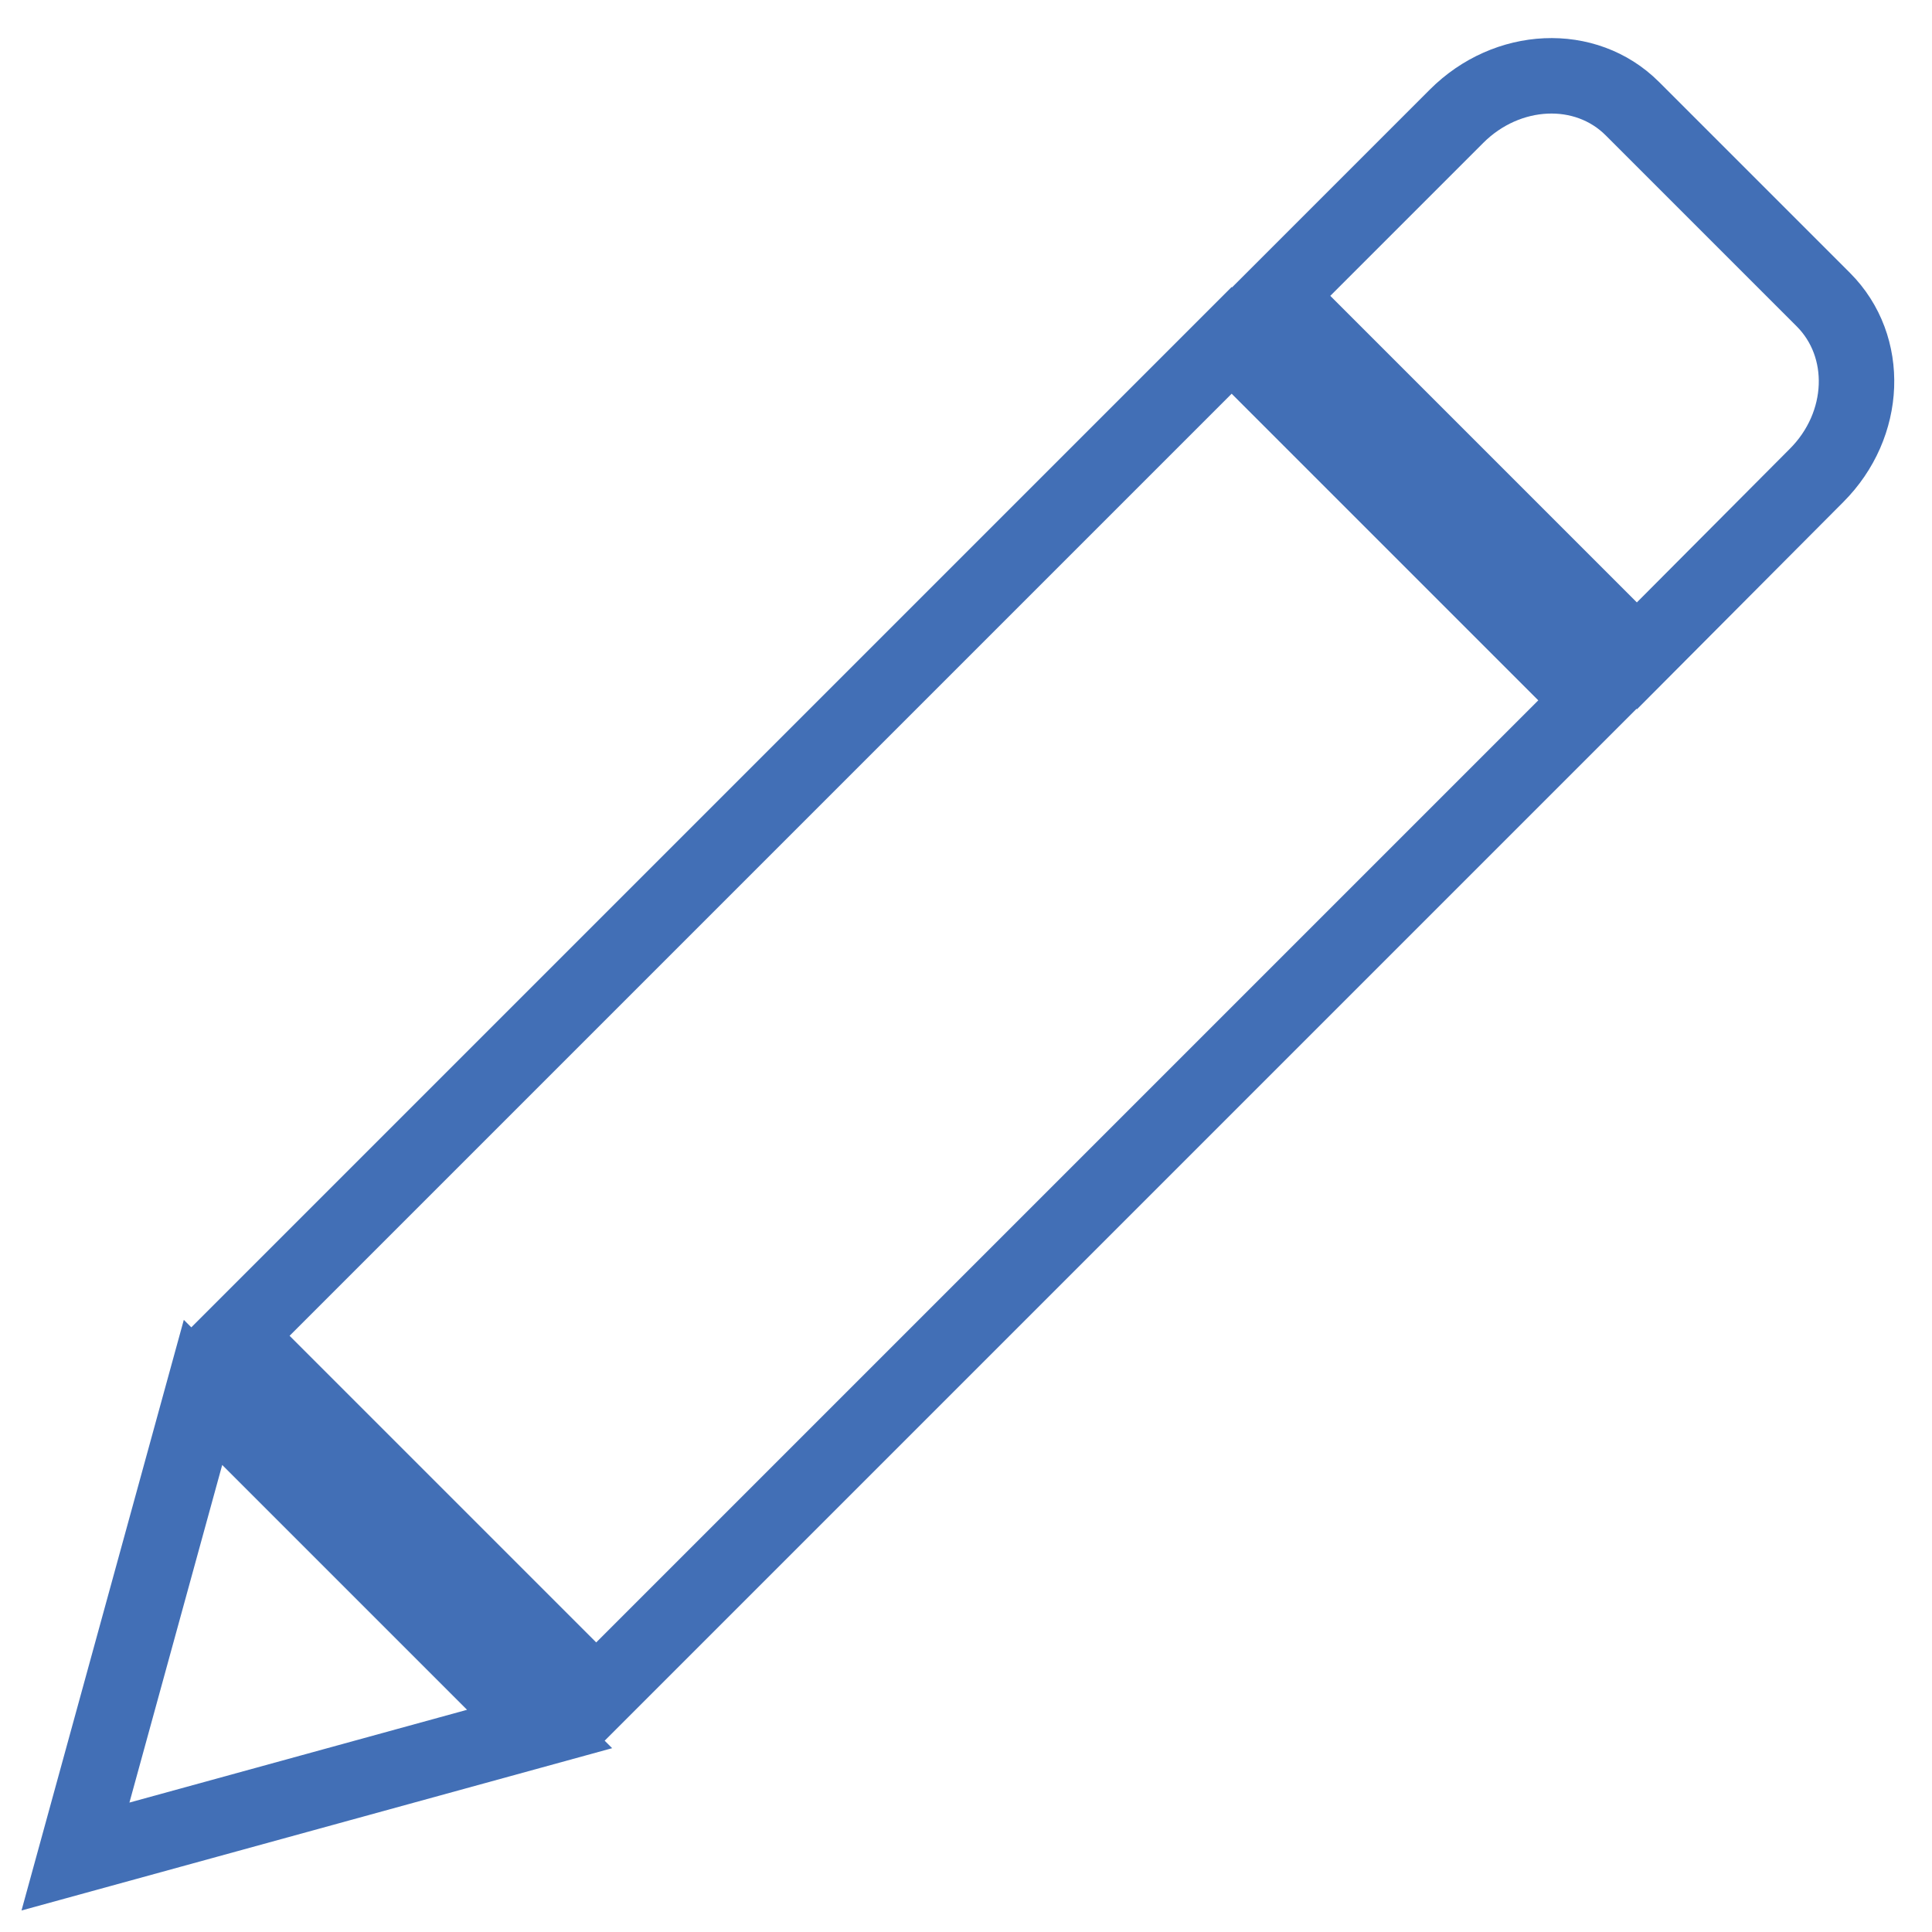 <?xml version="1.0" encoding="utf-8"?>
<!-- Svg Vector Icons : http://www.onlinewebfonts.com/icon -->
<!DOCTYPE svg PUBLIC "-//W3C//DTD SVG 1.1//EN" "http://www.w3.org/Graphics/SVG/1.1/DTD/svg11.dtd">
<svg version="1.1" xmlns="http://www.w3.org/2000/svg" xmlns:xlink="http://www.w3.org/1999/xlink" x="0px" y="0px" viewBox="0 0 256 256" enable-background="new 0 0 256 256" xml:space="preserve">
<g> <path stroke-width="10" fill-opacity="0" stroke="#426fb6"  d="M31.3,177L163.2,45.1l47.7,47.7L79,224.7L31.3,177z M241.6,39.7l-25.3-25.3c-6.2-6.2-16.6-5.7-23.3,1 l-23.8,23.8l47.7,47.7L240.7,63C247.4,56.3,247.8,45.9,241.6,39.7L241.6,39.7z M10,246l61.5-16.9l-44.6-44.6L10,246z"/></g>
</svg>